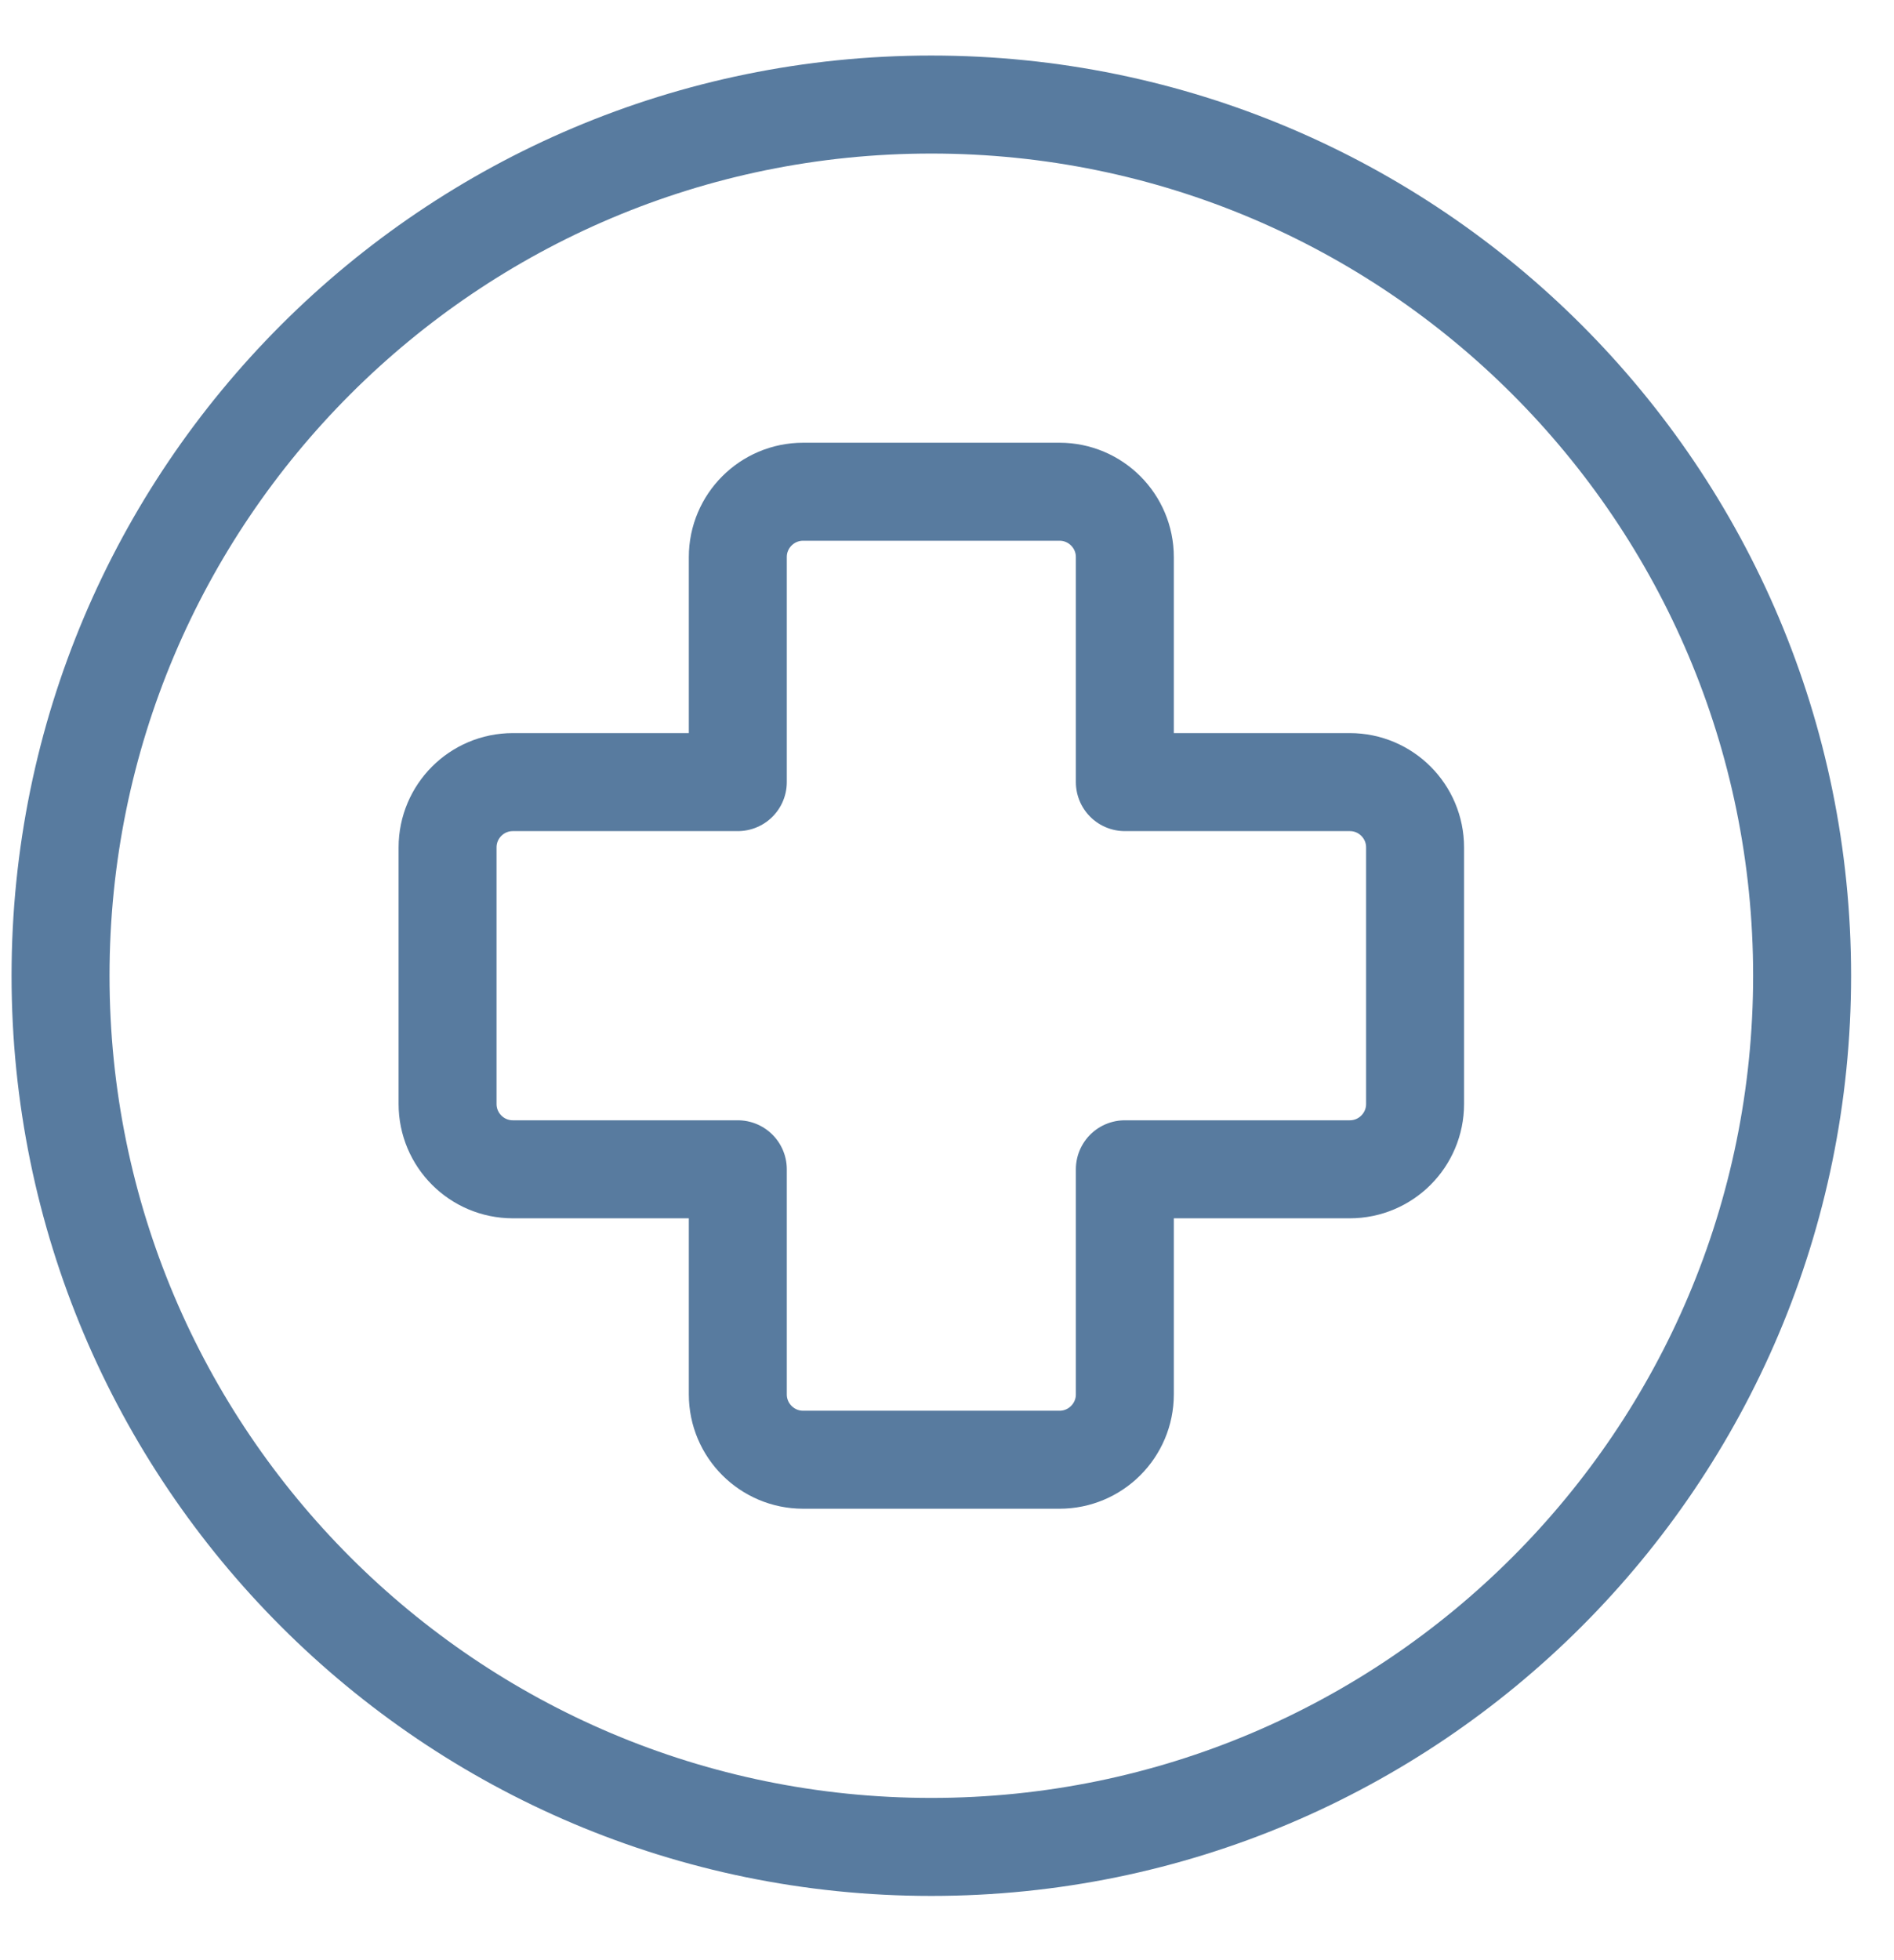 <svg width="29" height="30" viewBox="0 0 29 30" fill="none" xmlns="http://www.w3.org/2000/svg">
<path d="M11.297 8.526V11.97H7.853C7.3 11.97 6.853 12.418 6.853 12.97V16.896C6.853 17.448 7.3 17.896 7.853 17.896H11.297V21.341C11.297 21.893 11.745 22.341 12.297 22.341H16.223C16.775 22.341 17.223 21.893 17.223 21.341V17.896H20.667C21.22 17.896 21.667 17.448 21.667 16.896V12.97C21.667 12.418 21.22 11.97 20.667 11.97H17.223V8.526C17.223 7.974 16.775 7.526 16.223 7.526H12.297C11.745 7.526 11.297 7.974 11.297 8.526Z" stroke="#587B9F" stroke-width="1.5" stroke-linecap="round" stroke-linejoin="round"/>
<path d="M27.593 14.933C27.593 22.297 21.624 28.267 14.26 28.267C6.896 28.267 0.927 22.297 0.927 14.933C0.927 7.57 6.896 1.6 14.26 1.6C21.624 1.6 27.593 7.57 27.593 14.933Z" stroke="#587B9F" stroke-width="1.5" stroke-linecap="round" stroke-linejoin="round"/>
</svg>
